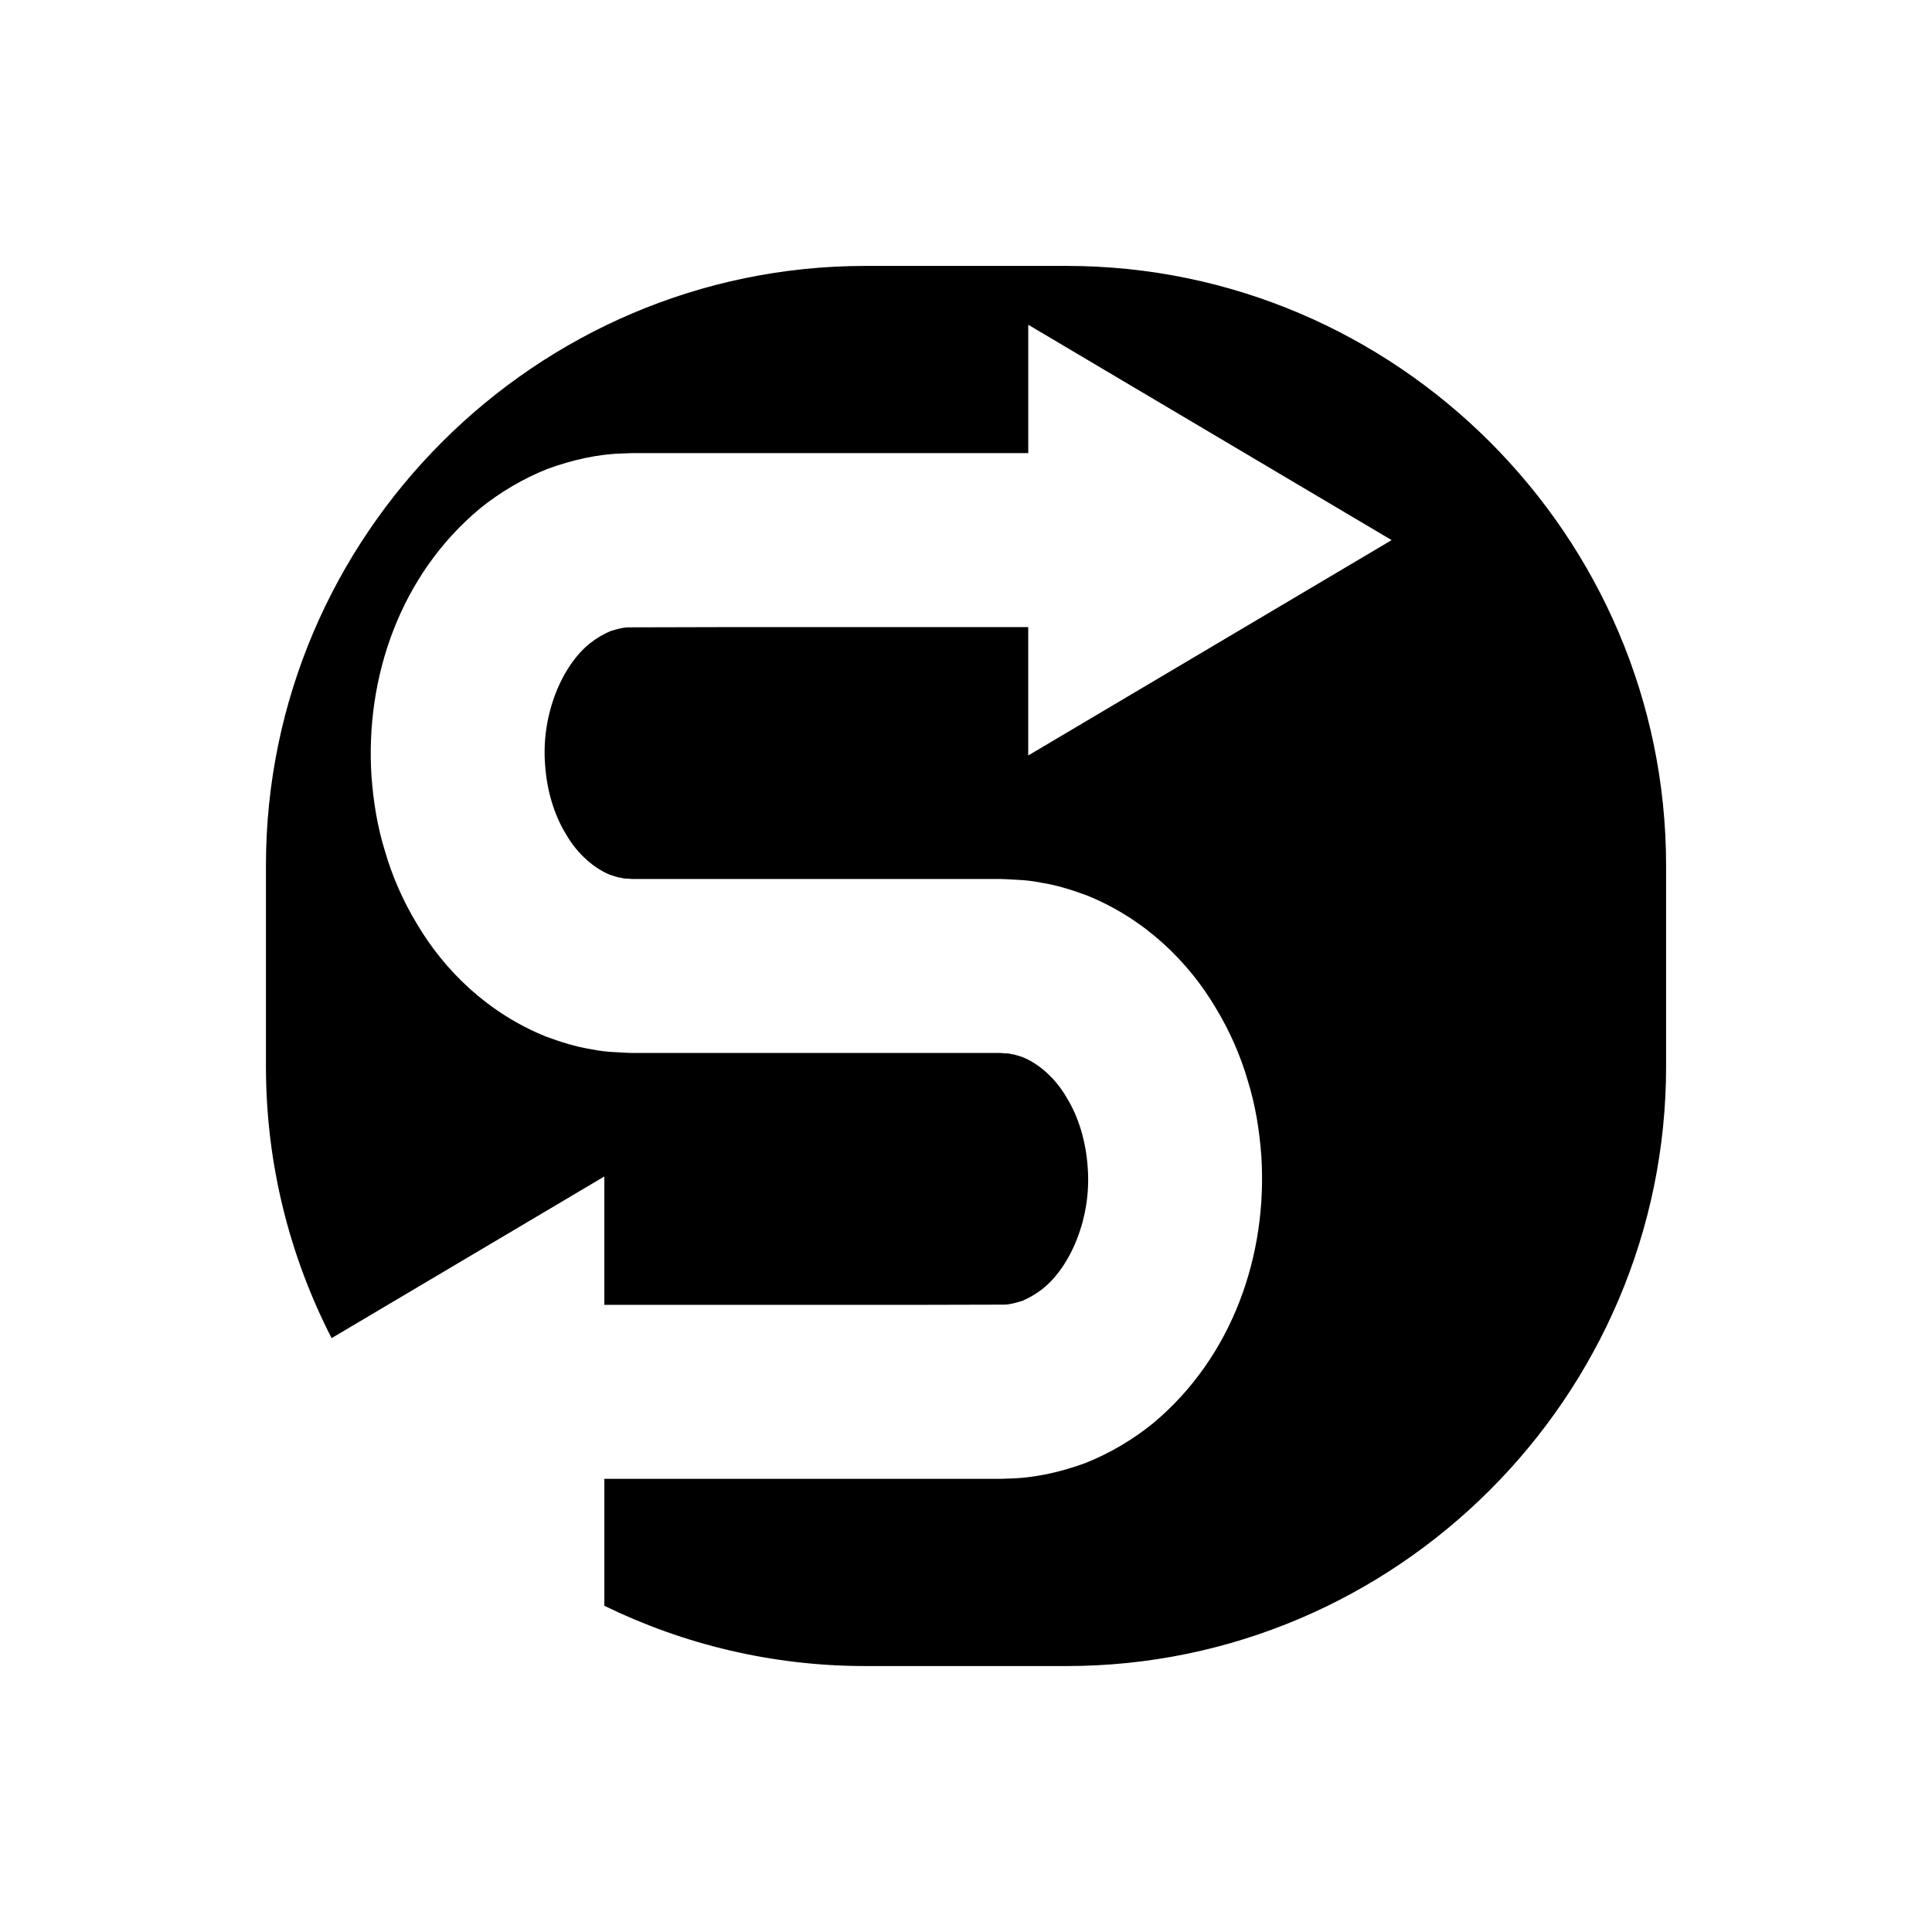 <?xml version="1.0" encoding="UTF-8"?>
<!-- Uploaded to: ICON Repo, www.svgrepo.com, Generator: ICON Repo Mixer Tools -->
<svg fill="#000000" width="800px" height="800px" version="1.1" viewBox="144 144 512 512" xmlns="http://www.w3.org/2000/svg">
 <path d="m426.66 214.47h-53.312c-87.375 0-158.87 71.492-158.87 158.87v53.312c0 25.871 6.309 50.324 17.398 71.969l72.277-42.84v34.02h81.414c7.777-0.016 15.879-0.039 24.262-0.059 1.711 0.031 3.363-0.484 5.133-1.012 1.73-0.754 3.543-1.77 5.356-3.188 7.352-5.836 12.992-18.785 11.93-32.215-0.445-6.606-2.324-13.188-5.555-18.422-3.094-5.387-7.566-9.066-11.621-10.73-1.047-0.312-2.047-0.734-3.078-0.832-0.5-0.16-1.02-0.207-1.543-0.184-0.621-0.008-0.656-0.145-2.332-0.109h-15.871-31.898-31.895-15.871c-0.961 0.039-3.559-0.086-5.562-0.219-2.117-0.094-4.211-0.328-6.281-0.766-4.188-0.652-8.18-1.934-12.062-3.367-15.422-6.223-26.918-17.551-34.176-29.836-3.723-6.156-6.551-12.641-8.461-19.234-2.055-6.582-3.106-13.285-3.594-19.914-1.703-26.281 7.637-53.371 28.766-70.973 5.336-4.301 11.367-7.883 17.883-10.48 6.598-2.406 13.551-3.996 20.477-4.102 2.012-0.113 2.727-0.066 3.863-0.074h3.188 6.289 12.223 81.359v-34.02l96.301 57.07-96.309 57.078v-34.02h-81.359c-7.773 0.02-15.875 0.039-24.258 0.059-1.711-0.031-3.367 0.484-5.133 1.012-1.73 0.754-3.543 1.77-5.356 3.188-7.352 5.836-12.992 18.785-11.93 32.215 0.441 6.606 2.324 13.188 5.555 18.426 3.09 5.383 7.562 9.062 11.621 10.727 1.043 0.312 2.043 0.734 3.078 0.832 0.5 0.156 1.023 0.207 1.543 0.184 0.625 0.008 0.656 0.145 2.336 0.109h15.871 31.895 31.898 15.871c0.961-0.039 3.555 0.086 5.562 0.219 2.121 0.094 4.211 0.332 6.281 0.766 4.184 0.652 8.18 1.934 12.062 3.367 15.422 6.223 26.914 17.555 34.176 29.836 3.723 6.156 6.551 12.641 8.465 19.234 2.055 6.582 3.106 13.285 3.594 19.91 1.707 26.285-7.637 53.371-28.766 70.973-5.336 4.301-11.367 7.883-17.883 10.48-6.598 2.406-13.551 3.996-20.477 4.102-2.012 0.113-2.727 0.066-3.863 0.074h-3.188-6.289-12.223-81.414v33.641c20.945 10.219 44.426 15.973 69.191 15.973h53.312c87.379 0 158.87-71.492 158.87-158.87v-53.312c-0.004-87.375-71.496-158.87-158.87-158.87z"/>
</svg>